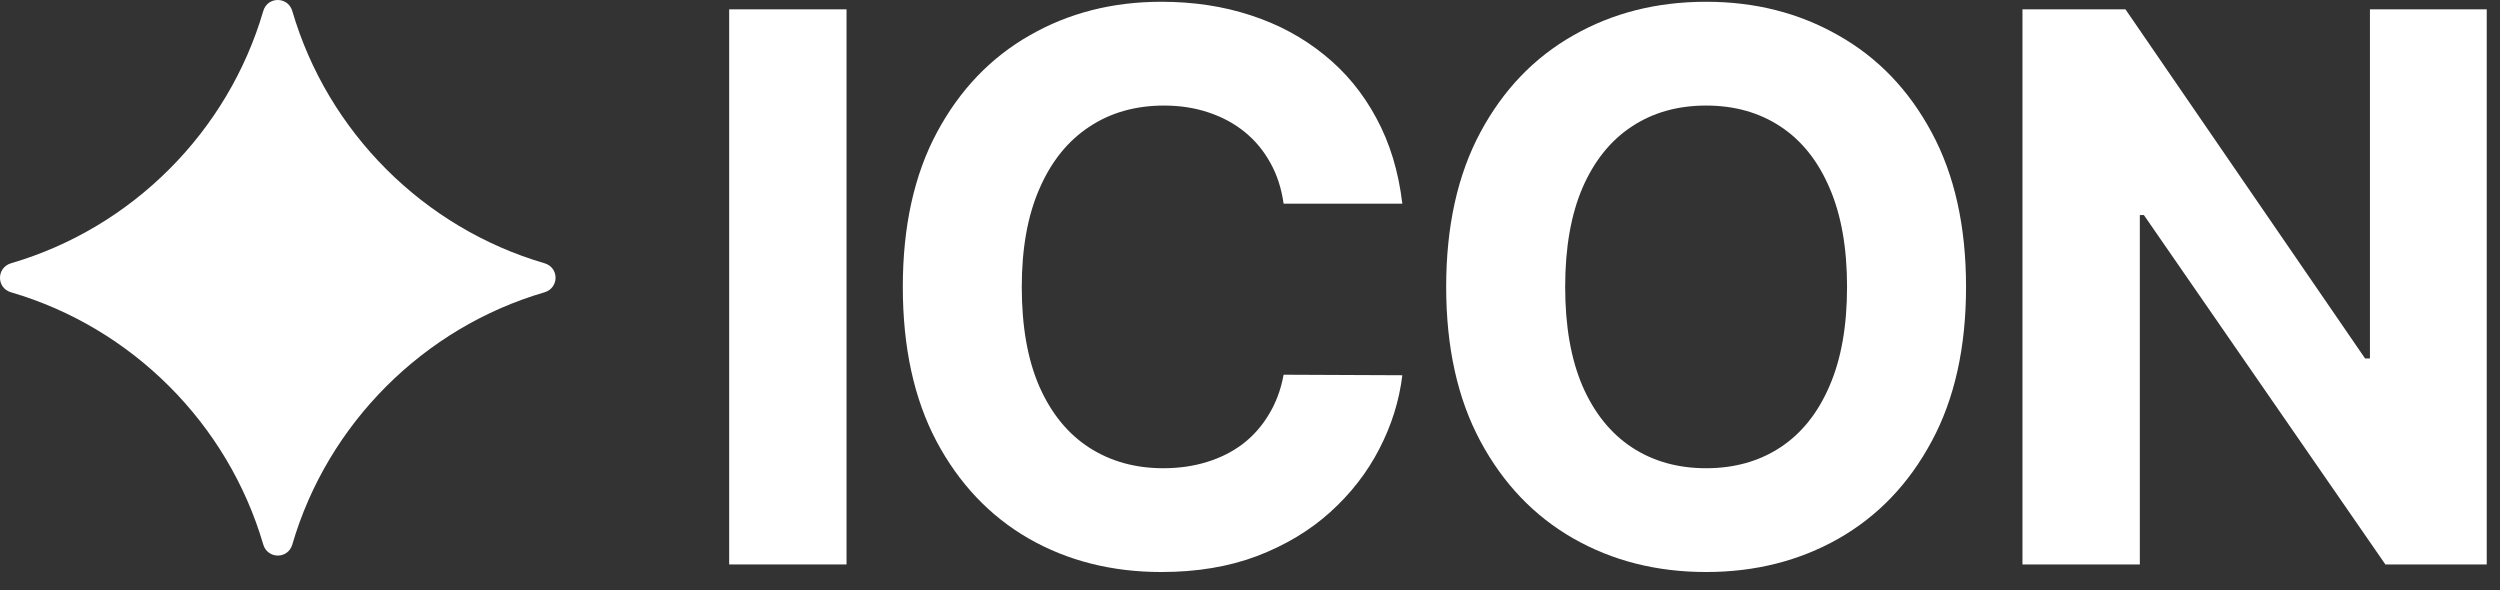 <svg width="72" height="17" viewBox="0 0 72 17" fill="none" xmlns="http://www.w3.org/2000/svg">
<rect x="0" y="0" width="72" height="17" fill="#333333" stroke="none"/>
<path d="M15.68 8.419C12.201 9.435 9.435 12.201 8.419 15.68C8.296 16.107 7.707 16.107 7.581 15.68C6.565 12.201 3.799 9.435 0.32 8.419C-0.107 8.296 -0.107 7.707 0.32 7.581C3.799 6.565 6.565 3.799 7.581 0.32C7.704 -0.107 8.293 -0.107 8.419 0.32C9.435 3.799 12.201 6.565 15.68 7.581C16.107 7.704 16.107 8.293 15.68 8.419Z" fill="white"/>
<path d="M24.38 0.269V16.256H21V0.269H24.38Z" fill="white"/>
<path d="M40.387 5.866H36.968C36.906 5.424 36.778 5.031 36.585 4.688C36.393 4.339 36.146 4.042 35.844 3.798C35.542 3.553 35.193 3.366 34.798 3.236C34.408 3.106 33.983 3.04 33.526 3.04C32.698 3.04 31.977 3.246 31.363 3.657C30.749 4.063 30.273 4.656 29.935 5.437C29.596 6.212 29.427 7.154 29.427 8.263C29.427 9.402 29.596 10.36 29.935 11.135C30.278 11.911 30.757 12.496 31.371 12.892C31.985 13.287 32.696 13.485 33.502 13.485C33.955 13.485 34.374 13.425 34.759 13.305C35.149 13.186 35.495 13.011 35.797 12.782C36.099 12.548 36.349 12.264 36.546 11.931C36.749 11.598 36.89 11.219 36.968 10.792L40.387 10.807C40.298 11.541 40.077 12.249 39.723 12.931C39.375 13.607 38.904 14.213 38.311 14.749C37.722 15.28 37.02 15.702 36.203 16.014C35.391 16.321 34.473 16.474 33.447 16.474C32.022 16.474 30.747 16.152 29.622 15.507C28.504 14.861 27.619 13.927 26.968 12.704C26.323 11.481 26.001 10.001 26.001 8.263C26.001 6.519 26.328 5.036 26.984 3.813C27.64 2.59 28.53 1.659 29.654 1.019C30.778 0.373 32.042 0.051 33.447 0.051C34.374 0.051 35.232 0.181 36.023 0.441C36.82 0.701 37.525 1.081 38.139 1.581C38.753 2.075 39.252 2.681 39.638 3.4C40.028 4.118 40.278 4.94 40.387 5.866Z" fill="white"/>
<path d="M56.622 8.263C56.622 10.006 56.292 11.489 55.631 12.712C54.975 13.935 54.08 14.869 52.946 15.514C51.816 16.154 50.547 16.474 49.136 16.474C47.716 16.474 46.441 16.152 45.311 15.507C44.182 14.861 43.29 13.927 42.634 12.704C41.978 11.481 41.65 10.001 41.65 8.263C41.65 6.519 41.978 5.036 42.634 3.813C43.29 2.59 44.182 1.659 45.311 1.019C46.441 0.373 47.716 0.051 49.136 0.051C50.547 0.051 51.816 0.373 52.946 1.019C54.08 1.659 54.975 2.59 55.631 3.813C56.292 5.036 56.622 6.519 56.622 8.263ZM53.195 8.263C53.195 7.133 53.026 6.181 52.688 5.406C52.355 4.63 51.884 4.042 51.275 3.642C50.666 3.241 49.953 3.04 49.136 3.04C48.319 3.04 47.606 3.241 46.998 3.642C46.389 4.042 45.915 4.63 45.577 5.406C45.244 6.181 45.077 7.133 45.077 8.263C45.077 9.392 45.244 10.344 45.577 11.12C45.915 11.895 46.389 12.483 46.998 12.884C47.606 13.284 48.319 13.485 49.136 13.485C49.953 13.485 50.666 13.284 51.275 12.884C51.884 12.483 52.355 11.895 52.688 11.12C53.026 10.344 53.195 9.392 53.195 8.263Z" fill="white"/>
<path d="M71.618 0.269V16.256H68.699L61.744 6.194H61.627V16.256H58.247V0.269H61.213L68.114 10.323H68.254V0.269H71.618Z" fill="white"/>
</svg>
